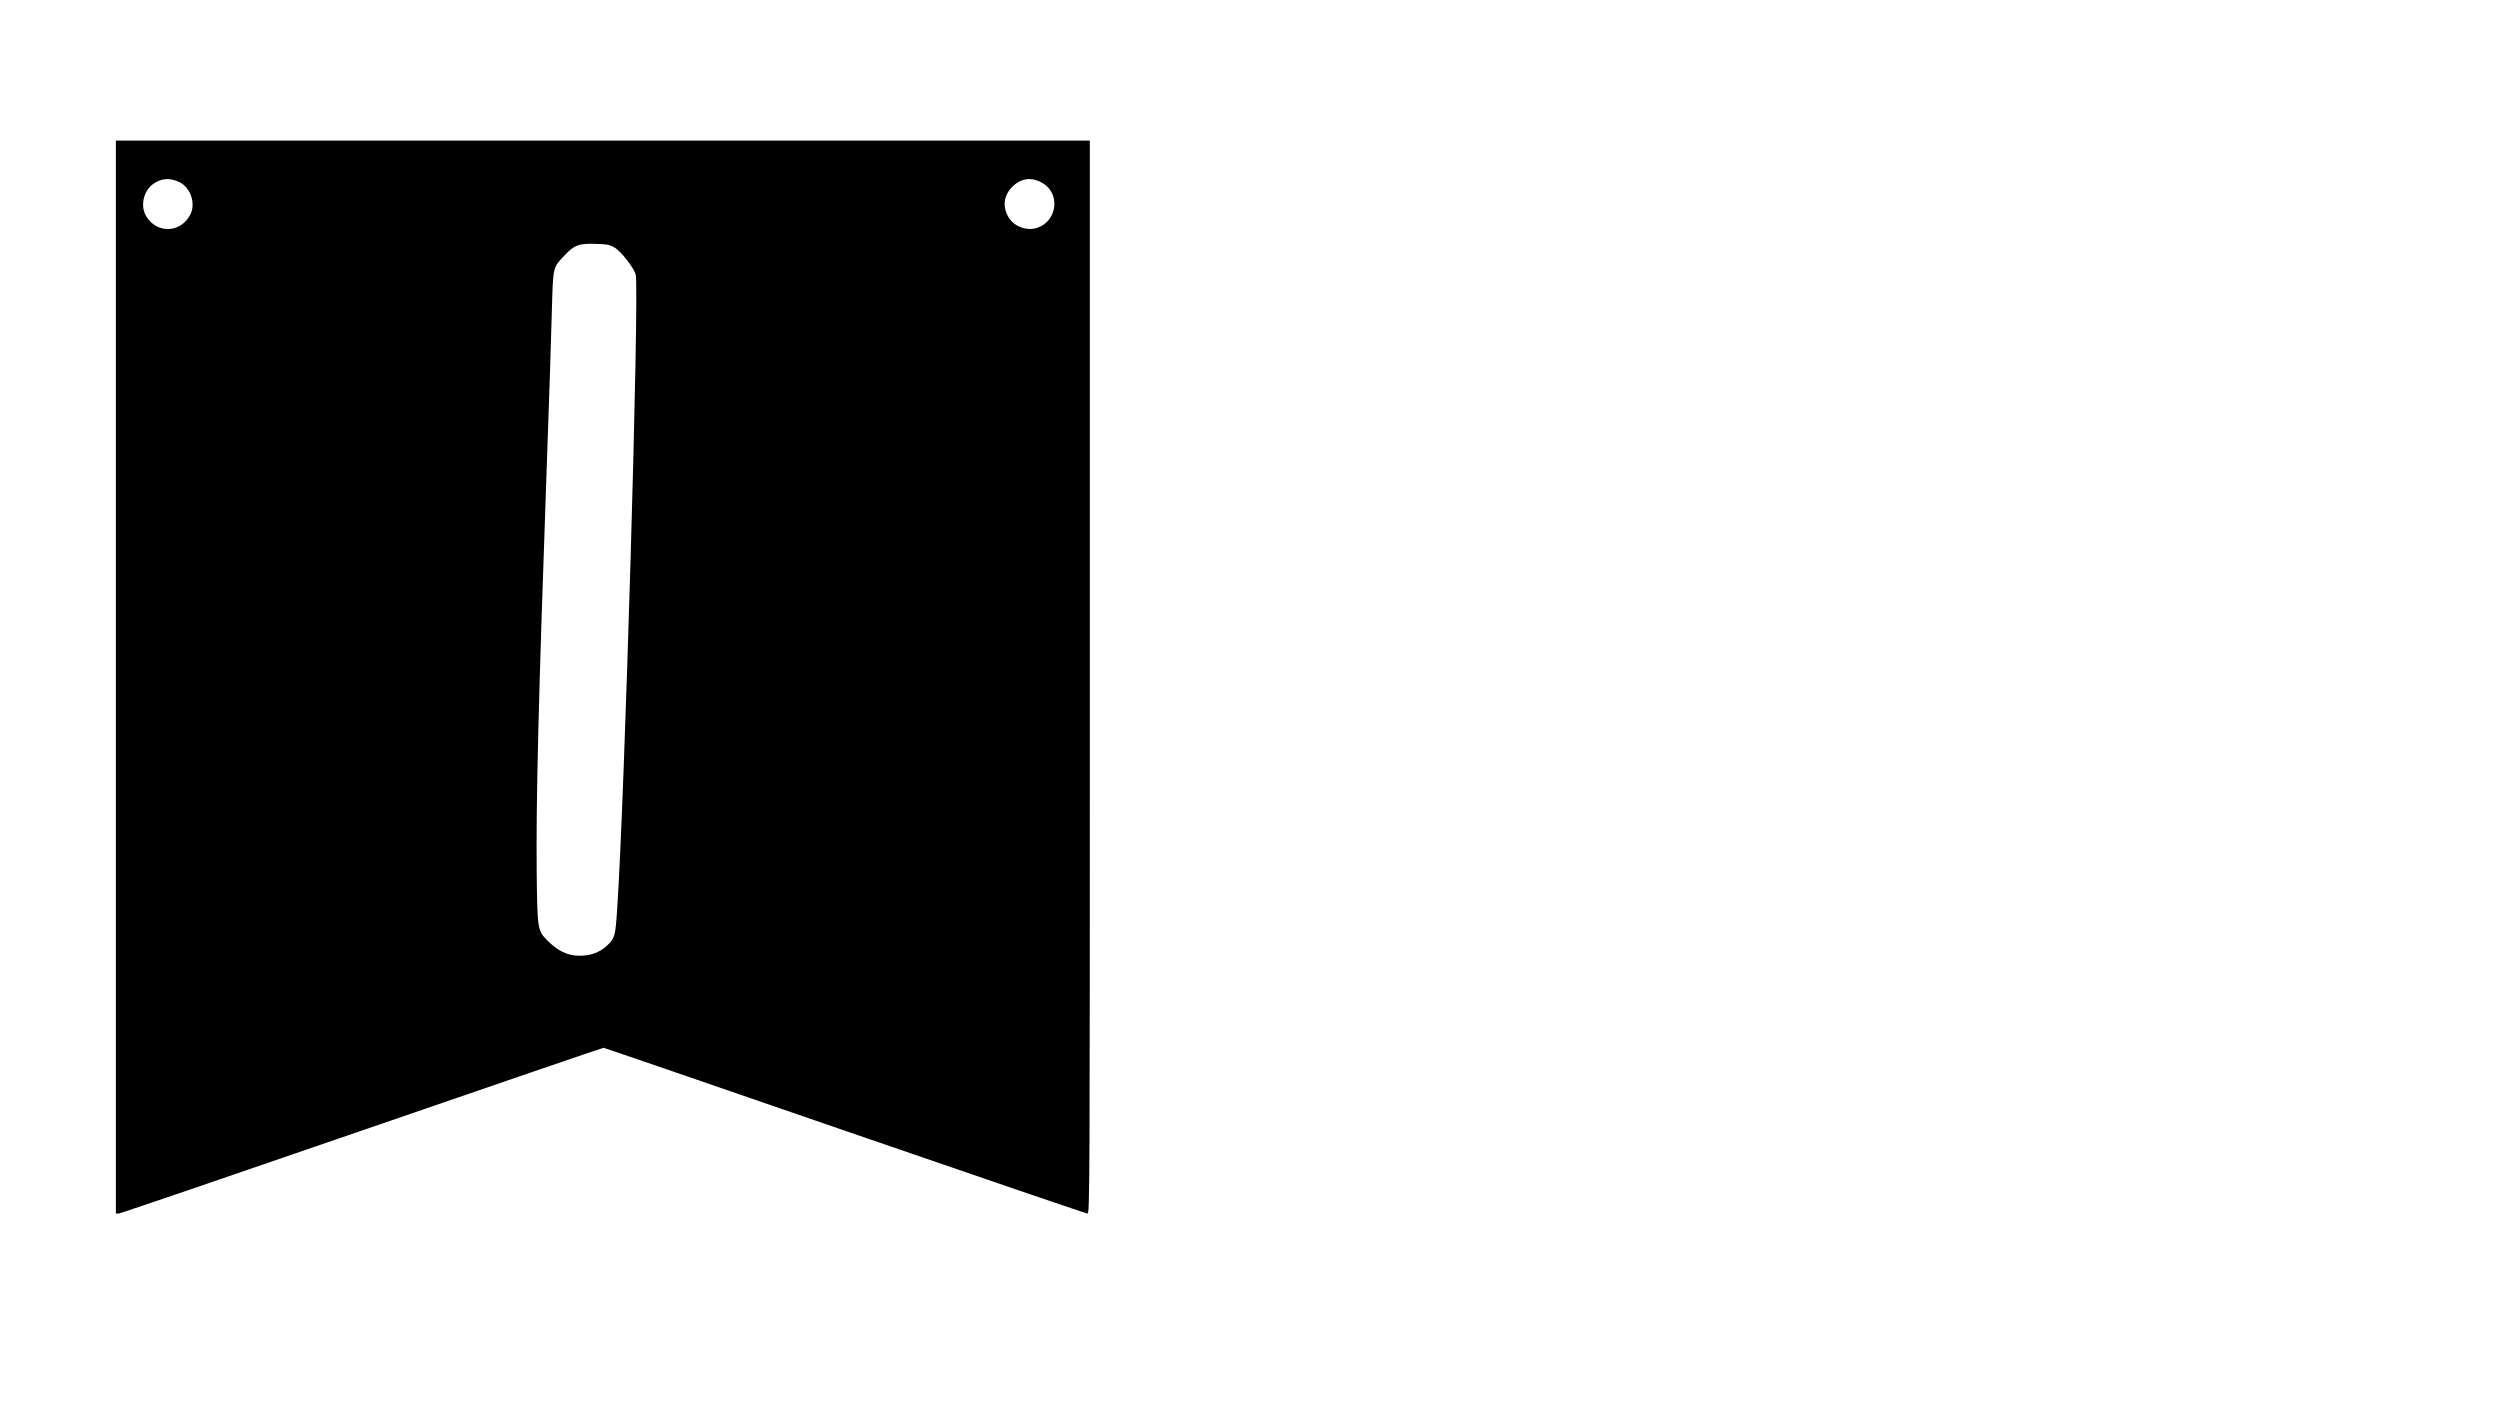 <?xml version="1.0" encoding="UTF-8" standalone="yes"?>
<svg version="1.0" xmlns="http://www.w3.org/2000/svg" width="1920" height="1080" viewBox="0 0 1920 1080" preserveAspectRatio="xMidYMid meet">
  <g transform="translate(0,1080) scale(0.1,-0.1)" fill="#000000" stroke="none">
    <path d="M890 5600 l0 -4120 21 0 c12 0 852 287 1867 637 1016 350 1851 636
1857 636 5 0 840 -287 1854 -637 1015 -350 1853 -636 1863 -636 17 0 18 155
18 4120 l0 4120 -3740 0 -3740 0 0 -4120z m492 3799 c83 -43 122 -163 80 -246
-72 -141 -251 -151 -336 -19 -50 76 -28 193 46 250 65 48 134 54 210 15z
m6625 -5 c139 -81 113 -293 -42 -344 -79 -26 -177 10 -219 81 -49 82 -38 168
29 235 68 67 147 77 232 28z m-3289 -494 c50 -28 149 -154 164 -209 30 -106
-86 -4071 -143 -4886 -13 -195 -18 -212 -78 -268 -56 -52 -123 -77 -211 -77
-92 0 -168 37 -251 122 -70 72 -72 88 -77 498 -6 558 12 1304 78 3165 17 468
34 990 38 1160 10 353 6 337 100 436 74 78 107 90 237 86 84 -2 107 -6 143
-27z"/>
  </g>
</svg>